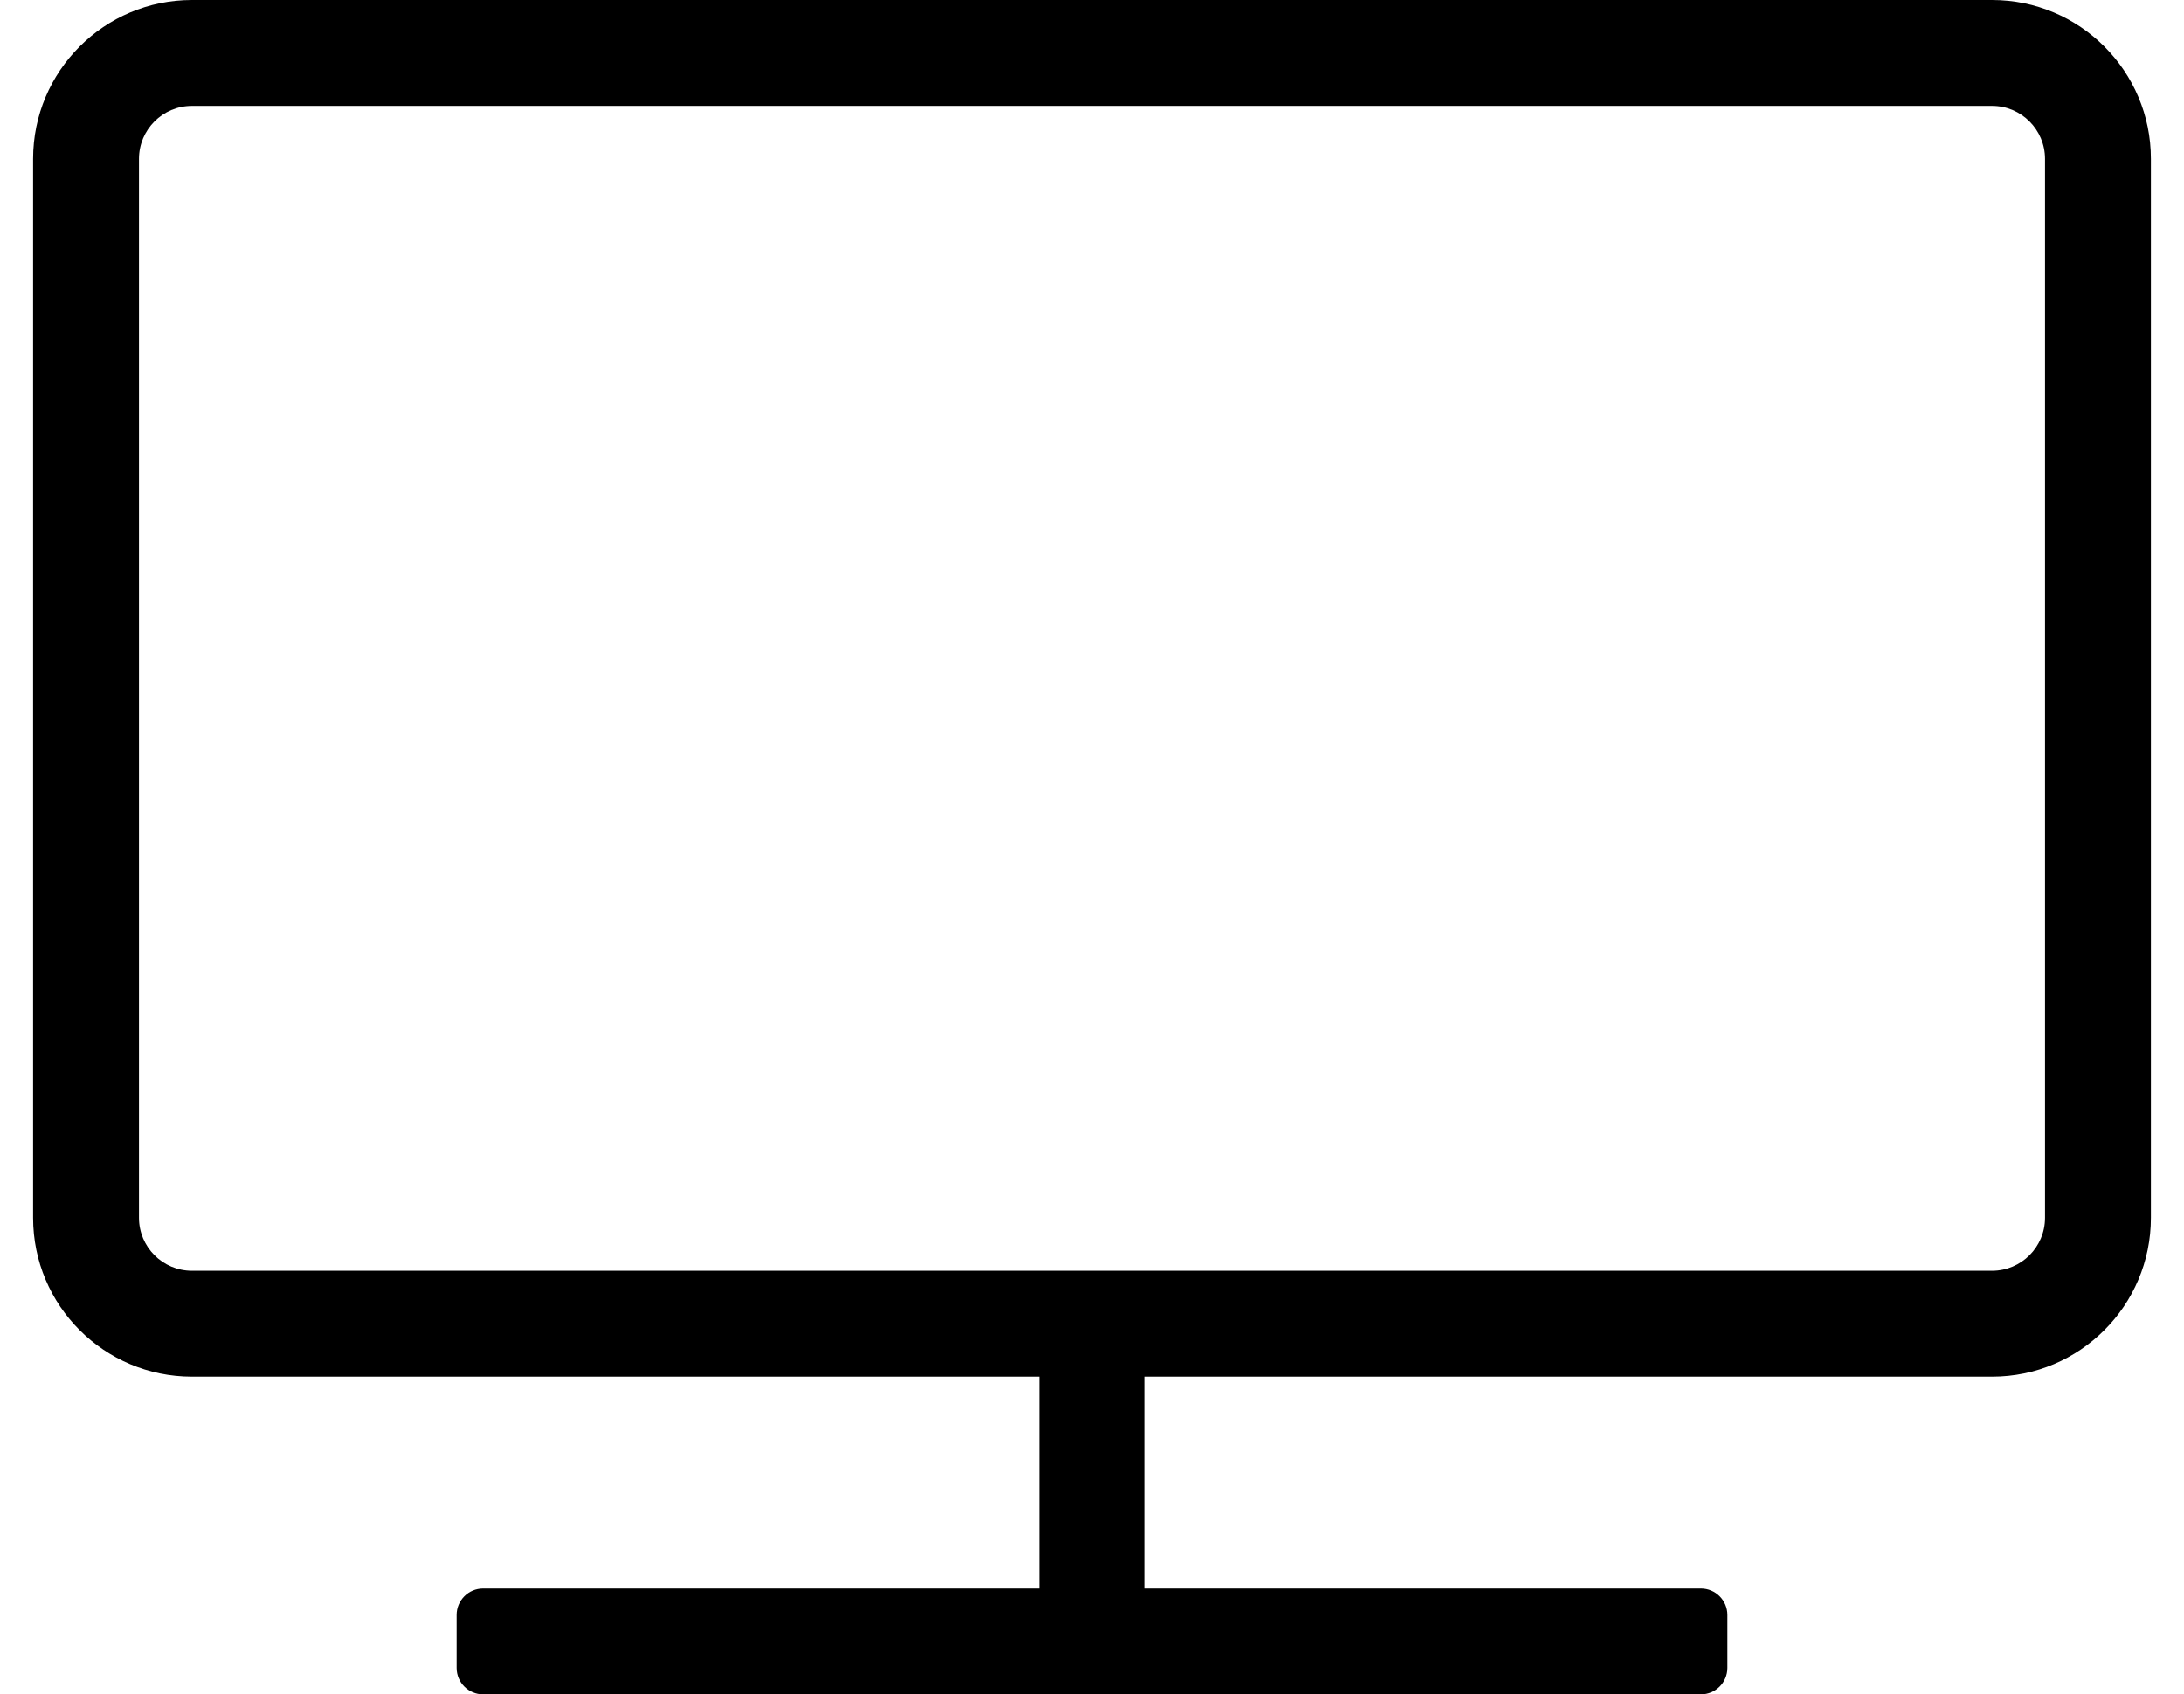 <?xml version="1.0" standalone="no"?>
<!DOCTYPE svg PUBLIC "-//W3C//DTD SVG 1.1//EN" "http://www.w3.org/Graphics/SVG/1.1/DTD/svg11.dtd" >
<svg xmlns="http://www.w3.org/2000/svg" xmlns:xlink="http://www.w3.org/1999/xlink" version="1.1" viewBox="-10 0 660 512">
   <path fill="currentColor"
d="M592 0c26.496 0 48 21.504 48 48v320c0 26.496 -21.504 48 -48 48h-256v64h168c4.416 0 8 3.584 8 8v16c0 4.416 -3.584 8 -8 8h-368c-4.416 0 -8 -3.584 -8 -8v-16c0 -4.416 3.584 -8 8 -8h168v-64h-256c-26.496 0 -48 -21.504 -48 -48v-320
c0 -26.496 21.504 -48 48 -48h544zM608 368v-320c0 -8.832 -7.168 -16 -16 -16h-544c-8.832 0 -16 7.168 -16 16v320c0 8.832 7.168 16 16 16h544c8.832 0 16 -7.168 16 -16z" />
</svg>
